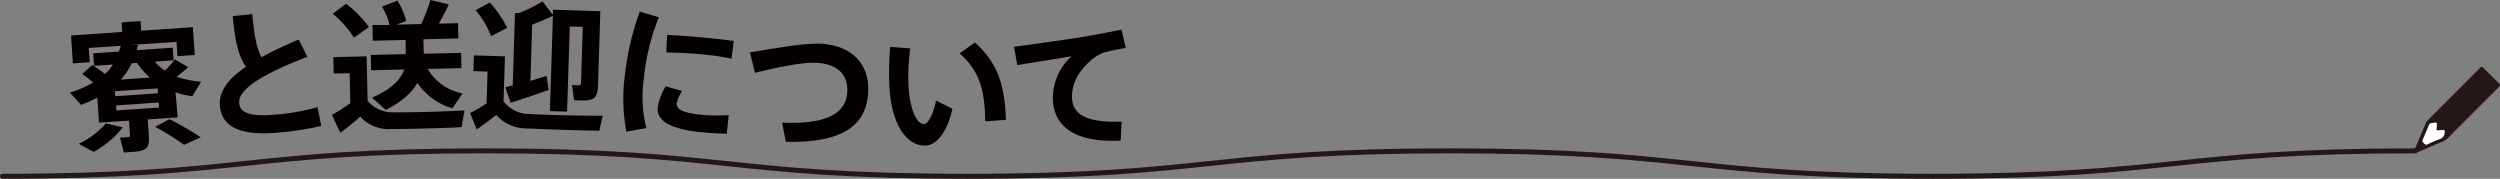 <svg xmlns="http://www.w3.org/2000/svg" viewBox="0 0 500.5 35.79"><rect x="0" y="0" width="500.5" height="35.79" fill="#808080" stroke="none"/><defs><style>.cls-1{fill:#231815;}.cls-2{fill:#fff;}.cls-3{fill:none;stroke:#231815;stroke-linecap:round;}.cls-4{fill:#040000;}</style></defs><title>アセット 8</title><g id="レイヤー_2" data-name="レイヤー 2"><g id="レイヤー_1-2" data-name="レイヤー 1"><path class="cls-1" d="M483.36,30.12a1.85,1.85,0,0,1,.11-.34c.73-1.72,1.46-3.44,2.21-5.16a2.15,2.15,0,0,1,.44-.64L496.5,13.59c.27-.27.43-.28.7,0,1,1.05,2.06,2.08,3.1,3.1.29.28.24.45,0,.71-2.9,2.88-5.78,5.77-8.67,8.66-.41.41-.82.81-1.21,1.24a4.59,4.59,0,0,1-1.68,1.17c-1.58.64-3.14,1.34-4.71,2C483.6,30.64,483.37,30.53,483.36,30.12Zm4.94-4c-.54,0-.57,0-.52-.54a.5.5,0,0,0,0-.12c.09-1.06.15-1-.85-.84-.3,0-.54.08-.68.41-.39,1-.79,1.93-1.22,2.88-.16.36,0,.54.22.75s.39.36.72.21a19,19,0,0,1,2.28-1,1.38,1.38,0,0,0,1.13-1.46.28.28,0,0,1,0-.09c0-.23-.05-.34-.29-.31Z"/><path class="cls-2" d="M488.3,26.1l.82-.07c.24,0,.33.08.29.31a.28.28,0,0,0,0,.09,1.38,1.38,0,0,1-1.13,1.46,19,19,0,0,0-2.28,1c-.33.15-.51,0-.72-.21s-.38-.39-.22-.75c.43-.95.83-1.91,1.22-2.88.14-.33.38-.38.68-.41,1-.13.94-.22.85.84a.5.5,0,0,1,0,.12C487.73,26.1,487.76,26.13,488.3,26.1Z"/><path class="cls-3" d="M483.55,30.2c-48.3,0-48.3,5.09-96.61,5.09s-48.3-5.09-96.6-5.09S242,35.29,193.73,35.29,145.42,30.2,97.11,30.2,48.81,35.29.5,35.29"/><path class="cls-4" d="M35.58,23.5l-6,.41.22,3.28c.16,2.38-.44,3-3,3.2l-2,.14-.78-3c.45,0,1,0,1.48-.07s.54-.1.52-.36l-.2-2.95-6,.4-.34-5A29.66,29.66,0,0,1,16.24,21L14,18.54a21.69,21.69,0,0,0,4.61-2,16.69,16.69,0,0,0-2.15-1.73l2-1.78A20.51,20.51,0,0,1,21,14.81a6.42,6.42,0,0,0,1.58-1.89l-3.76.26-.17-2.51,5.15-.35c.13-.36.27-.76.37-1.15l-6.4.43.2,2.86-3.38.23L14.22,7.1l10.25-.7-.13-1.92,3.8-.26.13,1.93,10.34-.71L39,11l-3.47.24-.19-2.86-9,.61h1.3a10.72,10.72,0,0,1-.29,1.05l7.23-.49.17,2.51L31,12.35a10,10,0,0,0,2,1.77,15.55,15.55,0,0,0,2-2.24l2.66,1.56c-.58.56-1.4,1.23-2.29,1.93a21,21,0,0,0,4.88,1l-1.74,2.89a14.36,14.36,0,0,1-3.38-.8Zm-11,2a19.36,19.36,0,0,1-5.83,4.91l-3-1.63A16.21,16.21,0,0,0,21.2,24.7Zm7-7.8L23,18.26l.06,1,8.55-.58Zm.2,2.82-8.55.59.07,1,8.54-.58Zm-7.48-4.59L30,15.52a15.3,15.3,0,0,1-2.58-2.93l-1.06.08A13.71,13.71,0,0,1,24.22,15.91Zm9.64,7.93a65.54,65.54,0,0,1,6.25,3.62L36.86,29a49.88,49.88,0,0,0-5.8-3.61Z"/><path class="cls-4" d="M56.1,26.51c-7.59.76-11.64-.87-12.07-5.23-.3-3,1.77-5.58,5.22-7.93-1.73-2.48-2.2-5.54-2.66-10.13l3.91-.39c.4,4,.77,6.69,1.87,8.62a79.53,79.53,0,0,1,7.44-3.53l1.71,3.46c-7.2,2.79-14,6.08-13.63,9.32.19,1.92,2.21,2.76,7.85,2.19a42.43,42.43,0,0,0,7.82-1.43l.76,3.75A58.89,58.89,0,0,1,56.1,26.51Z"/><path class="cls-4" d="M93,22.1l-.6,3.36c-3.44.18-10.65.38-14.07.37a7.63,7.63,0,0,1-6.21-2.5,45.53,45.53,0,0,1-4,3.26L66.45,23a39,39,0,0,0,3.69-2.35l-.15-6-3.18.07-.08-3.28,6.66-.16.21,8.92a6.55,6.55,0,0,0,5.25,2.29C81.94,22.52,89.41,22.34,93,22.1ZM66.62,2.75l2.66-2a22.31,22.31,0,0,1,4.58,4.66l-3,2.13A20.51,20.51,0,0,0,66.62,2.75ZM80.93,13.91l-6.63.16L74.22,11l7-.17L81.21,8l-6.57.15L74.56,5,78,5a11.63,11.63,0,0,0-1.54-3.67L79.57.12a15,15,0,0,1,1.77,4.09l-2,.72,5-.12A36.33,36.33,0,0,0,86.17,0l3.69.88c-.52,1.14-1.26,2.51-2,3.85l3.84-.09.07,3.05-7,.17.07,2.9,7.47-.18.07,3.06-6.76.16a10.2,10.2,0,0,0,7,4.89l-2.06,3a12.87,12.87,0,0,1-7-5.09c-1.15,2-3.13,3.78-6.32,5.4l-2.76-2.44C78.35,17.87,80.17,16,80.93,13.91Z"/><path class="cls-4" d="M120.66,23.17l-.68,3c-3.57-.05-11-.28-14.58-.46A8.06,8.06,0,0,1,99.34,23c-1.42,1.18-2.71,2.07-3.89,2.9L94.1,22.63a28.51,28.51,0,0,0,3.31-1.93l.2-6.37-2.83-.09.1-3.15,6.21.19-.28,9a6.49,6.49,0,0,0,5.24,2.55C109.2,23,117,23.21,120.66,23.17ZM98.32,7.23a18.19,18.19,0,0,0-3.09-5.18L98.05.49a21.34,21.34,0,0,1,3.48,5.1Zm2.83,10.24,1.5-.37.45-14.48.77,0A30.71,30.71,0,0,0,108.62.28L110.69,3l0-1.06,9.5.3-.47,14.87c-.08,2.47-.87,3.09-3.25,3-.42,0-1,0-1.54-.08L114.51,17c.35.05.86.06,1.19.07s.61,0,.62-.43l.35-11.26-2.6-.08-.54,17.05-3.44-.11.6-19.08c-1.18.58-2.62,1.14-4.15,1.8l-.35,11.23c1.1-.32,2.18-.67,3.25-1l.4,2.81c-2.25.84-5.64,1.95-7.59,2.57Z"/><path class="cls-4" d="M125.08,15.22a55,55,0,0,1,3-12.89l3.83,1.13a43.78,43.78,0,0,0-3,12.18,25.47,25.47,0,0,0,.49,10l-4,.72A35.44,35.44,0,0,1,125.08,15.22Zm6.6,6.29a11.34,11.34,0,0,1,1.6-4.23l3.29.94a6.39,6.39,0,0,0-1.07,2.45c-.15,1.31,1.44,1.93,4.83,2.31a34.28,34.28,0,0,0,5.57.05l-.41,3.75c-1.84-.07-3.84-.16-5.44-.34C135,25.89,131.36,24.49,131.68,21.51ZM133.56,7c2.74.1,6.3.4,9.47.74,2.05.22,3,.33,3.87.46l-.45,3.54A47.15,47.15,0,0,0,141.7,11a82.93,82.93,0,0,0-8.31-.48Z"/><path class="cls-4" d="M173.82,18.4c-.32,6.56-4.88,10.24-16.48,10l-.78-3.85c9.3.42,12.87-2.05,13.07-6.17.16-3.47-1.93-5.6-6.3-5.82-2.67-.12-7.52.87-12.19,2l-1-4.08c5.27-.88,11-1.89,14.24-1.73C170.46,9.11,174.09,12.74,173.82,18.4Z"/><path class="cls-4" d="M178,15.69c0-1.9,0-4,.22-6.31l4,.31a49.38,49.38,0,0,0-.39,5.9c.06,5.89,1.57,9.26,3.15,9.24.83,0,1.85-1.92,2.43-4.69l3.27,1.64c-1.08,4.78-3.21,7.34-5.5,7.37C181.59,29.18,178.1,25,178,15.69Zm14.11-5,3.07-2.19c4.81,4.33,5.95,8.89,6.21,15.49l-4.15.3C197.15,17.88,196.09,14.26,192.12,10.69Z"/><path class="cls-4" d="M210.81,20.36a11.36,11.36,0,0,1,3.72-9.11c-2.77.49-7.59,1.26-10.87,1.77L203,9.35c3.78-.45,11.15-1.53,14-2,2.42-.4,5.45-1,7.54-1.42l.83,3.68a45.18,45.18,0,0,0-4.48.93,9.92,9.92,0,0,0-2,1.14c-3,2.42-4.5,5.23-4.24,8.25s3,4.68,9.91,4.42l-.2,3.8C216.2,28.56,211.29,26,210.81,20.36Z"/></g></g></svg>